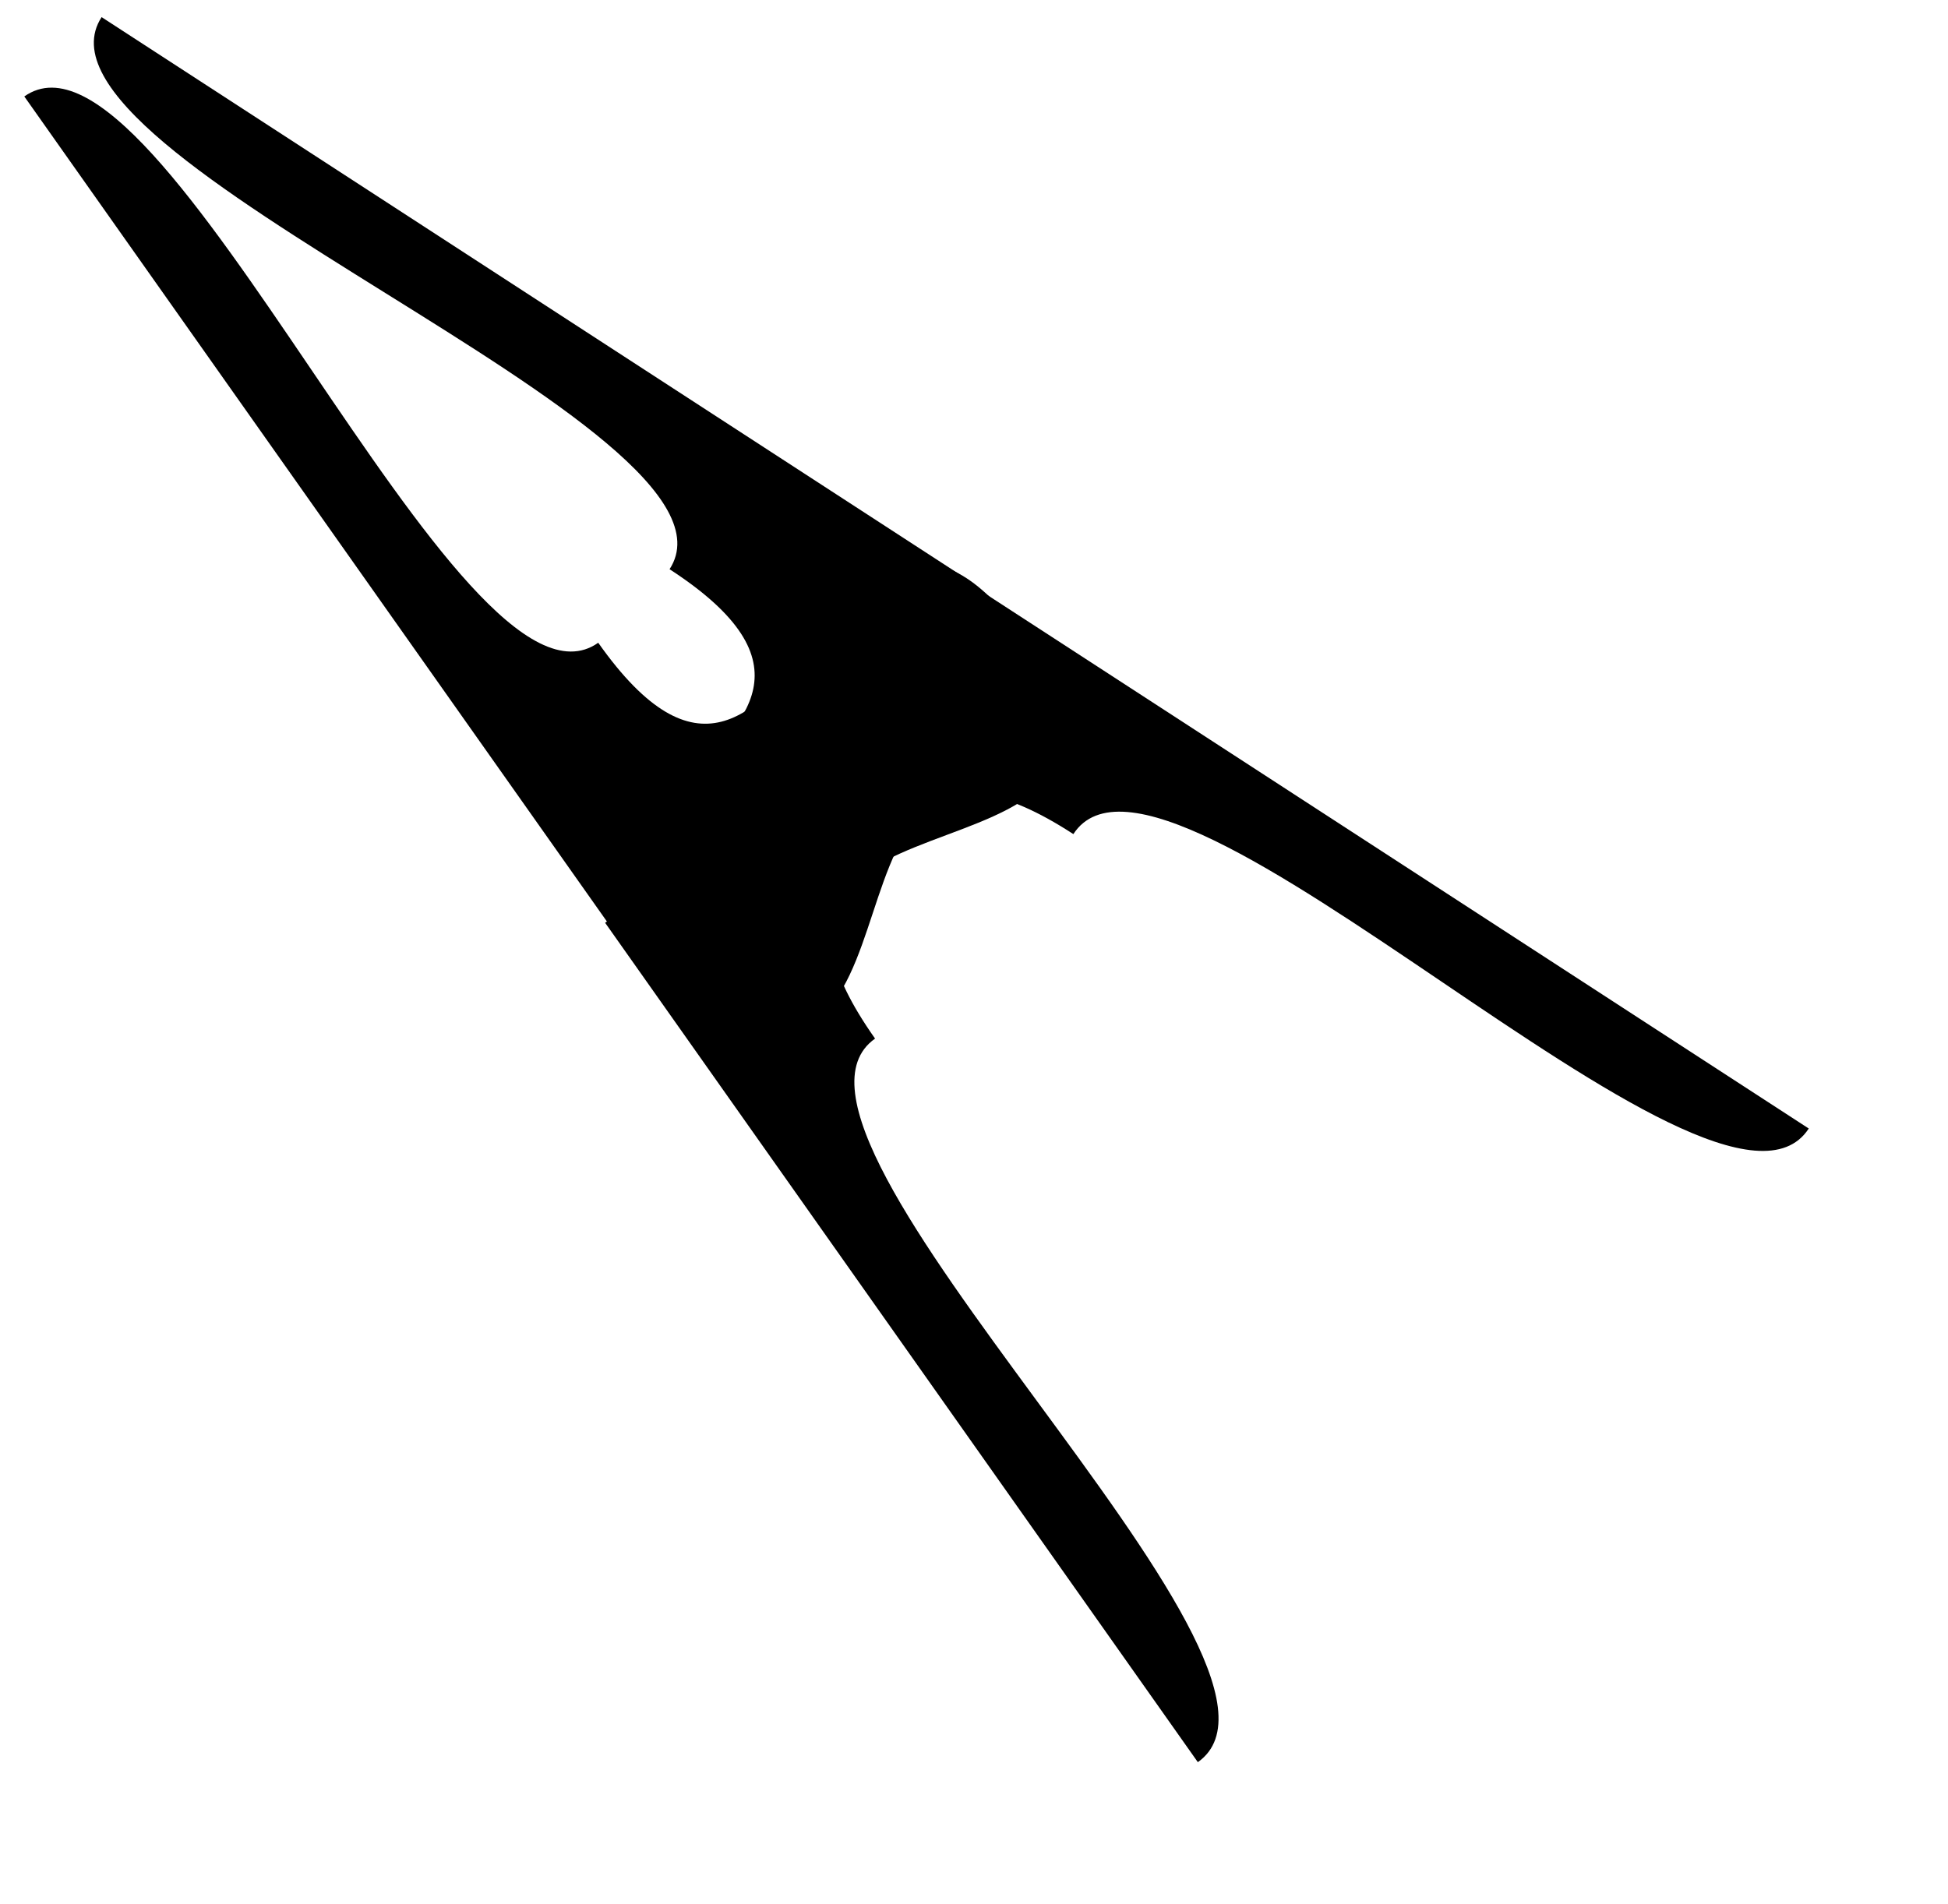 <?xml version="1.0" encoding="UTF-8" standalone="no"?>
<!-- Created with Inkscape (http://www.inkscape.org/) -->
<svg
   xmlns:svg="http://www.w3.org/2000/svg"
   xmlns="http://www.w3.org/2000/svg"
   xmlns:xlink="http://www.w3.org/1999/xlink"
   version="1.0"
   width="731.28pt"
   height="714.89pt"
   id="svg2">
  <defs
     id="defs4">
    <linearGradient
       id="linearGradient1319">
      <stop
         style="stop-color:#ef2929;stop-opacity:1"
         offset="0"
         id="stop1321" />
      <stop
         style="stop-color:#ef2929;stop-opacity:0"
         offset="1"
         id="stop1323" />
    </linearGradient>
    <radialGradient
       cx="641.545"
       cy="591.776"
       r="177.143"
       fx="641.545"
       fy="591.776"
       id="radialGradient1327"
       xlink:href="#linearGradient1319"
       gradientUnits="userSpaceOnUse"
       gradientTransform="matrix(0.29,3.968,-0.957,7.004022e-2,925.859,-2277.431)" />
    <linearGradient
       x1="545.714"
       y1="435.219"
       x2="448.571"
       y2="721.434"
       id="linearGradient1335"
       xlink:href="#linearGradient1319"
       gradientUnits="userSpaceOnUse" />
  </defs>
  <g
     style="display:inline"
     id="layer1" />
  <g
     id="layer2">
    <g
       transform="matrix(-0.645,-0.419,0.419,-0.645,-374.896,631.698)"
       style="fill-opacity:1"
       id="g2431">
      <g
         transform="matrix(1,0,0,-1,-297.143,1740.439)"
         style="fill-opacity:1"
         id="g2413">
        <path
           d="M -1051.428,760.934 C -828.571,760.934 -605.714,760.934 -382.857,760.934 C -382.857,870.458 -382.857,979.981 -382.857,1089.505 C -605.714,1089.505 -322.857,860.934 -545.714,860.934 C -545.714,751.41 -1051.428,870.458 -1051.428,760.934 z "
           style="fill-opacity:1;fill-rule:nonzero;stroke:none;stroke-opacity:1"
           id="rect2400" />
        <path
           d="M 274.286,759.505 C 51.429,759.505 -171.429,759.505 -394.286,759.505 C -394.286,869.029 -394.286,978.553 -394.286,1088.077 C -171.429,1088.077 -454.286,859.505 -231.428,859.505 C -231.428,749.981 274.286,869.029 274.286,759.505 z "
           style="fill-opacity:1;fill-rule:nonzero;stroke:none;stroke-opacity:1"
           id="path2411" />
      </g>
      <g
         transform="matrix(-0.929,-0.371,-0.371,0.929,-703.269,-186.757)"
         style="fill-opacity:1"
         id="g2417">
        <path
           d="M -1051.428,760.934 C -828.571,760.934 -605.714,760.934 -382.857,760.934 C -382.857,870.458 -382.857,979.981 -382.857,1089.505 C -605.714,1089.505 -322.857,860.934 -545.714,860.934 C -545.714,751.41 -1051.428,870.458 -1051.428,760.934 z "
           style="fill-opacity:1;fill-rule:nonzero;stroke:none;stroke-opacity:1"
           id="path2419" />
        <path
           d="M 274.286,759.505 C 51.429,759.505 -171.429,759.505 -394.286,759.505 C -394.286,869.029 -394.286,978.553 -394.286,1088.077 C -171.429,1088.077 -454.286,859.505 -231.428,859.505 C -231.428,749.981 274.286,869.029 274.286,759.505 z "
           style="fill-opacity:1;fill-rule:nonzero;stroke:none;stroke-opacity:1"
           id="path2421" />
      </g>
    </g>
  </g>
</svg>

